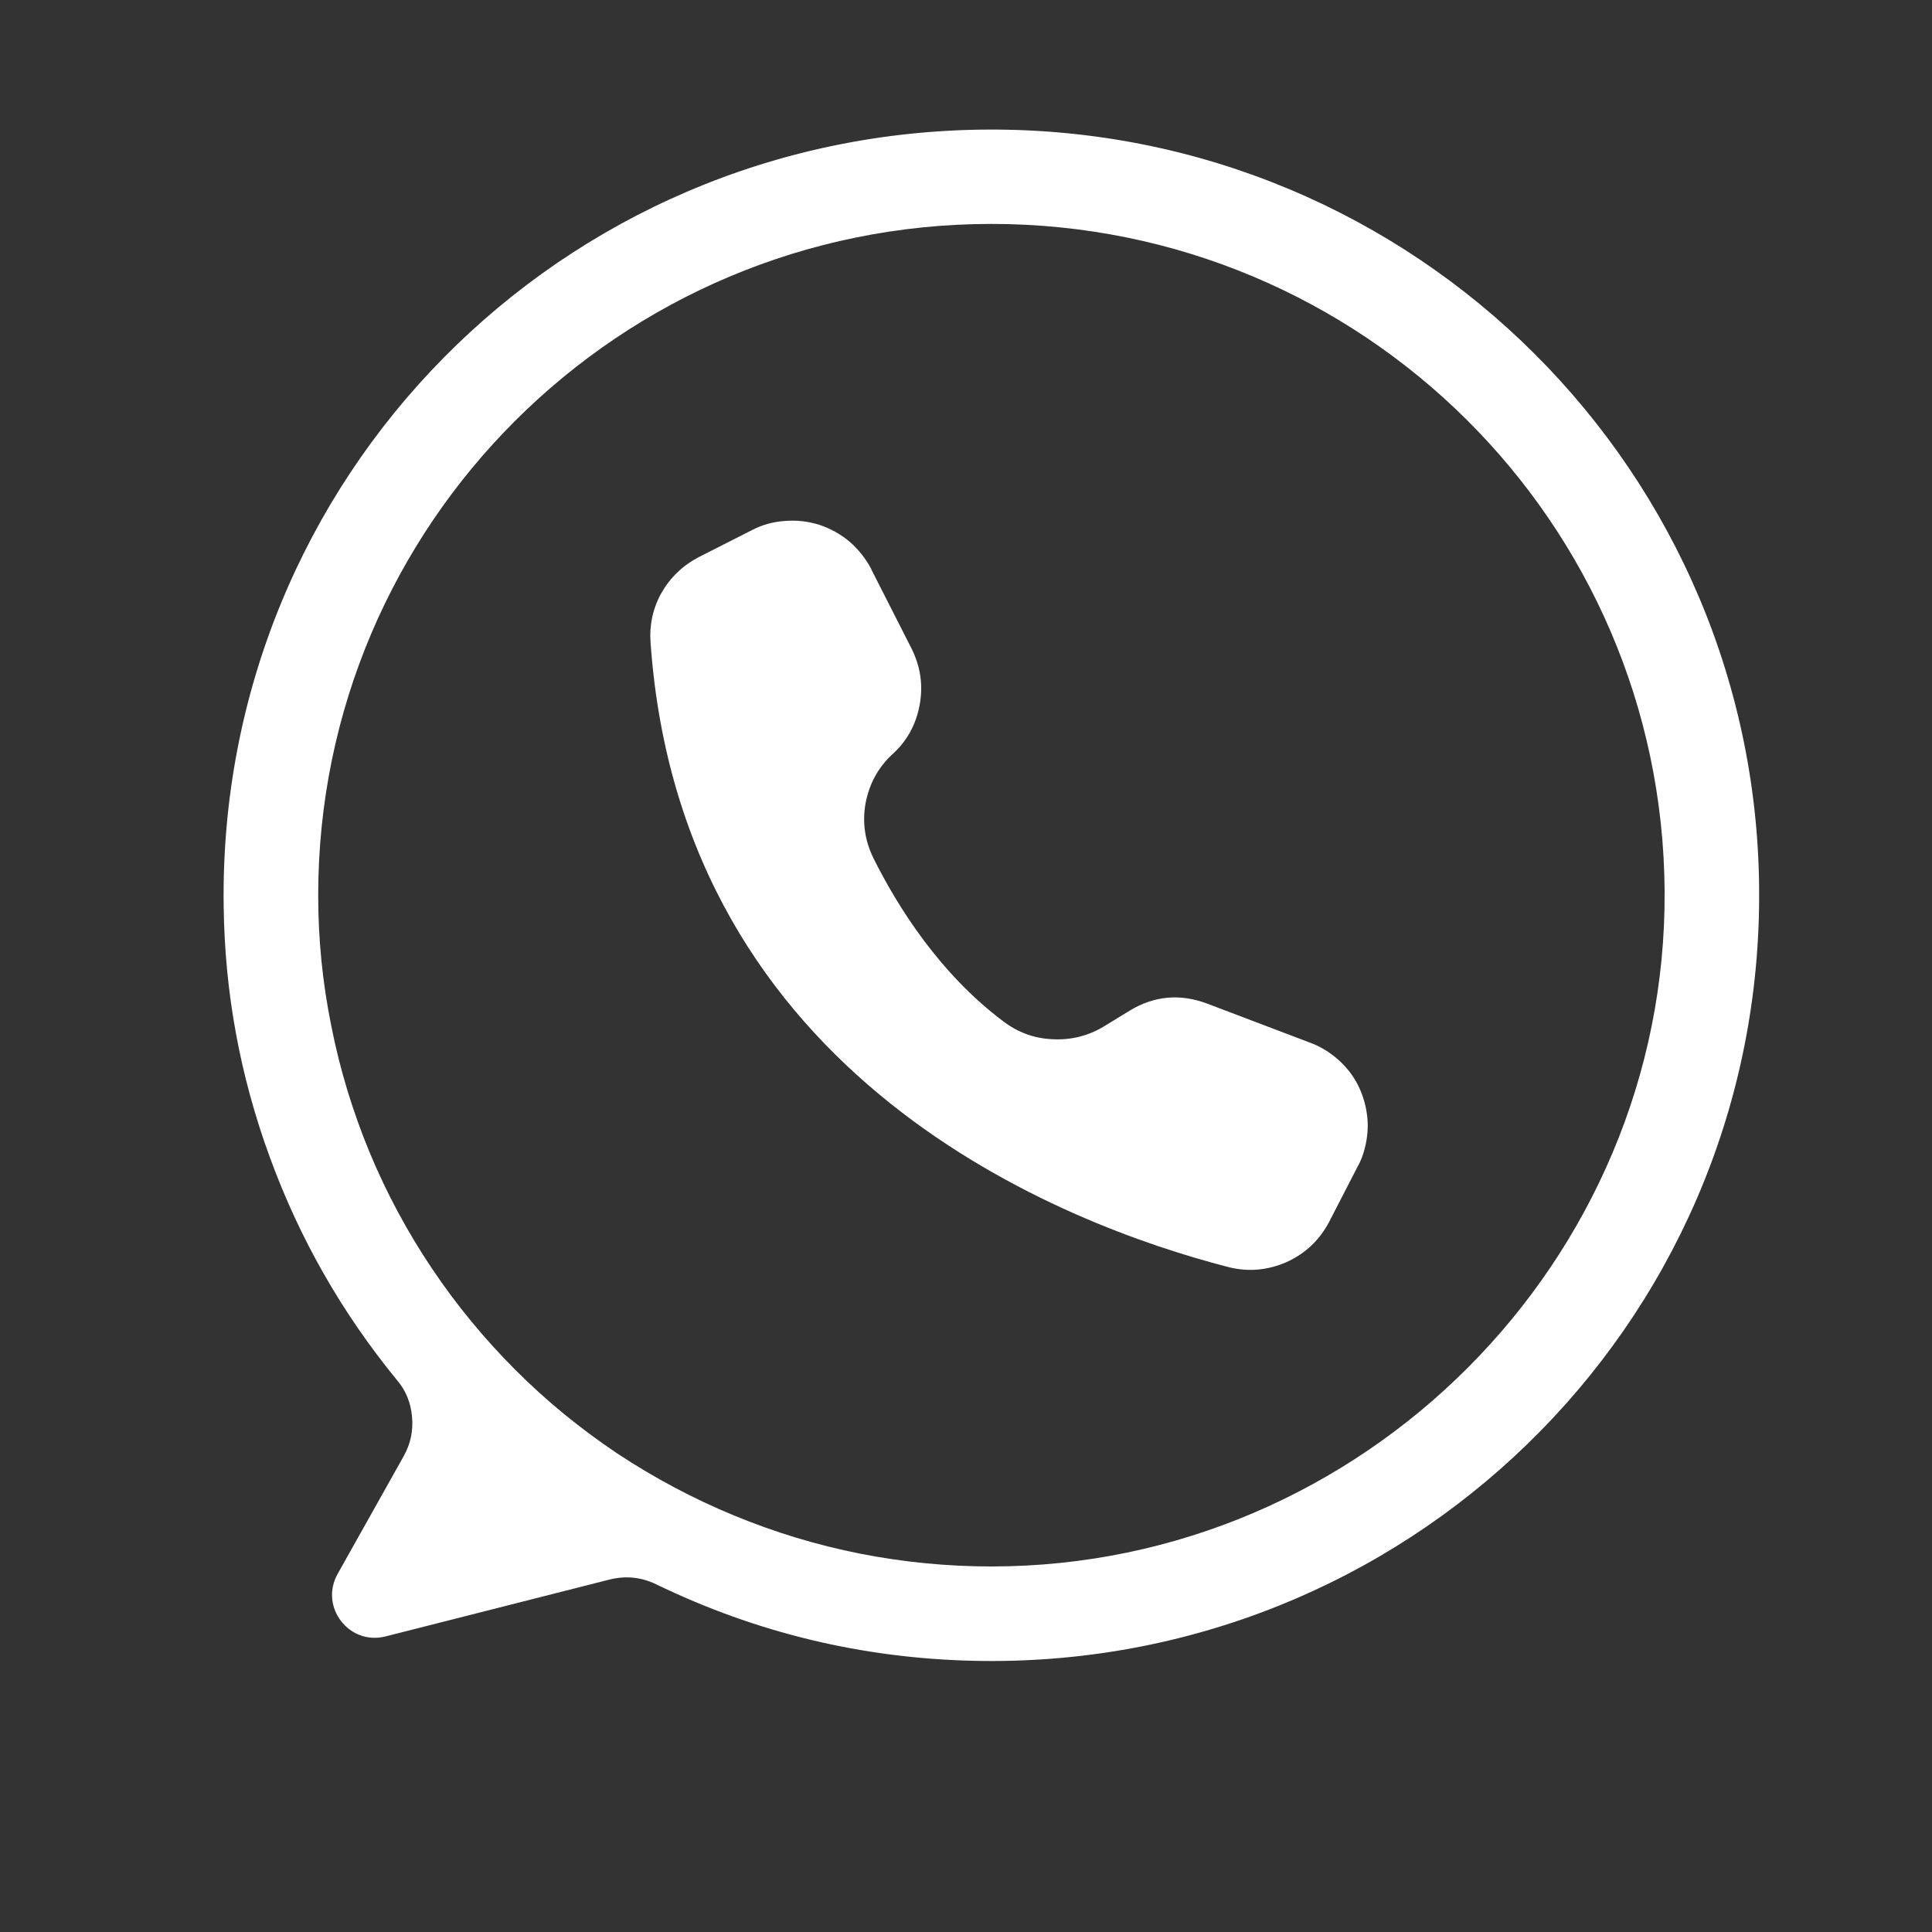 <?xml version="1.0" encoding="UTF-8"?> <svg xmlns="http://www.w3.org/2000/svg" xmlns:xlink="http://www.w3.org/1999/xlink" width="40" zoomAndPan="magnify" viewBox="0 0 30 30" height="40" preserveAspectRatio="xMidYMid meet" version="1.0"><rect x="0" y="0" width="30" height="30" fill="#333333" stroke="none"/><defs><clipPath id="306d4e2d40"><path d="M 3.387 2 L 27.34 2 L 27.34 25.941 L 3.387 25.941 Z M 3.387 2 " clip-rule="nonzero"></path></clipPath></defs><g clip-path="url(#306d4e2d40)"><path fill="#ffffff" d="M 15.355 2.012 C 8.703 2.035 3.387 7.426 3.473 14.059 C 3.488 15.406 3.727 16.707 4.191 17.973 C 4.652 19.234 5.309 20.387 6.164 21.43 C 6.305 21.594 6.379 21.785 6.398 22 C 6.418 22.219 6.375 22.418 6.27 22.609 L 5.242 24.441 C 4.957 24.953 5.422 25.555 5.988 25.41 L 9.465 24.527 C 9.715 24.465 9.957 24.488 10.191 24.602 C 11.746 25.355 13.391 25.75 15.121 25.789 C 21.809 25.938 27.297 20.609 27.316 13.938 C 27.34 7.34 21.973 1.988 15.355 2.012 Z M 15.395 24.324 C 14.711 24.324 14.031 24.258 13.355 24.125 C 12.684 23.992 12.027 23.793 11.395 23.531 C 10.762 23.27 10.16 22.949 9.586 22.57 C 9.016 22.188 8.488 21.758 8.004 21.273 C 7.52 20.789 7.086 20.262 6.703 19.691 C 6.324 19.125 6 18.523 5.738 17.891 C 5.477 17.258 5.277 16.605 5.145 15.934 C 5.008 15.262 4.941 14.586 4.941 13.902 C 4.941 8.145 9.621 3.477 15.395 3.477 C 21.148 3.477 25.812 8.109 25.848 13.836 C 25.887 19.578 21.156 24.324 15.395 24.324 Z M 15.395 24.324 " fill-opacity="1" fill-rule="nonzero"></path></g><path fill="#ffffff" d="M 13.527 8.832 L 13.531 8.844 L 14.156 10.074 C 14.293 10.352 14.336 10.637 14.281 10.941 C 14.227 11.242 14.09 11.5 13.863 11.707 C 13.637 11.914 13.5 12.168 13.441 12.469 C 13.387 12.77 13.43 13.059 13.566 13.332 C 13.938 14.078 14.586 15.113 15.578 15.859 C 15.805 16.031 16.059 16.125 16.344 16.137 C 16.629 16.152 16.895 16.086 17.137 15.941 L 17.539 15.695 C 17.922 15.461 18.328 15.426 18.75 15.586 L 20.344 16.191 C 20.516 16.254 20.668 16.352 20.805 16.477 C 20.938 16.602 21.043 16.746 21.117 16.914 C 21.191 17.082 21.23 17.258 21.238 17.441 C 21.242 17.621 21.211 17.801 21.148 17.973 C 21.129 18.02 21.109 18.066 21.082 18.113 L 20.641 18.969 C 20.492 19.254 20.27 19.465 19.977 19.598 C 19.68 19.727 19.375 19.754 19.062 19.672 C 16.555 19.023 10.582 16.777 10.102 9.98 C 10.082 9.703 10.137 9.445 10.273 9.203 C 10.41 8.965 10.602 8.781 10.848 8.652 L 11.664 8.238 C 11.824 8.152 12 8.102 12.184 8.09 C 12.363 8.074 12.543 8.094 12.719 8.148 C 12.895 8.207 13.051 8.293 13.191 8.41 C 13.332 8.531 13.441 8.672 13.527 8.832 Z M 13.527 8.832 " fill-opacity="1" fill-rule="nonzero"></path></svg> 